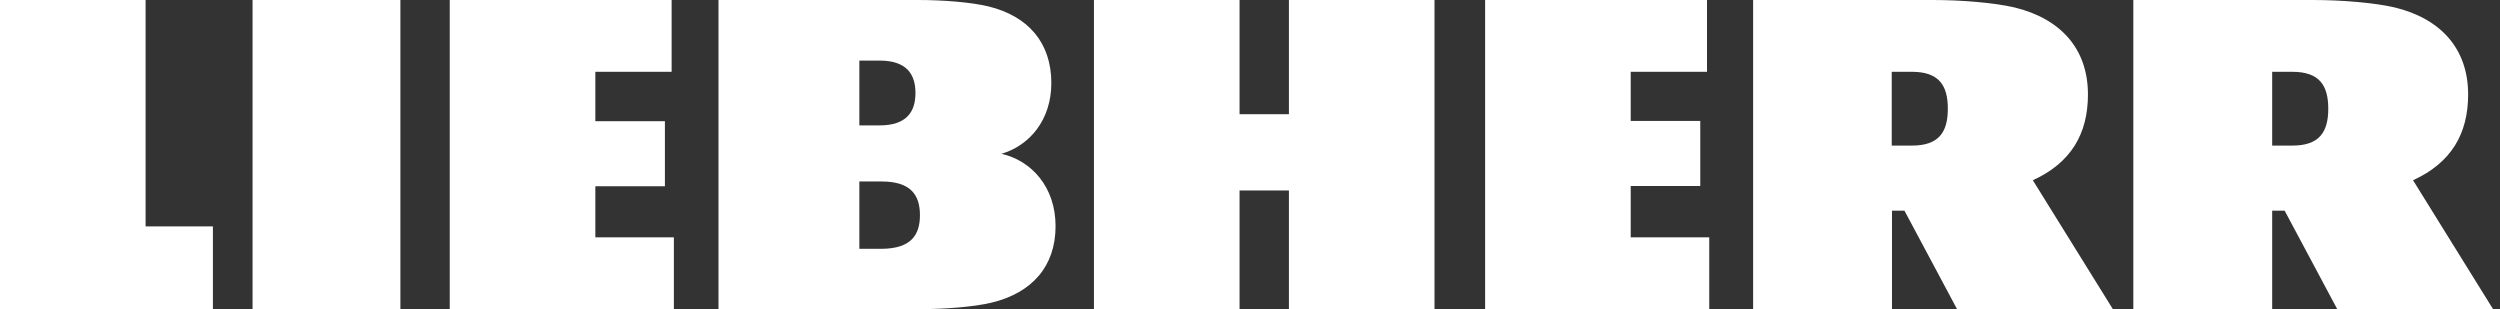 <svg width="186" height="23" viewBox="0 0 186 23" fill="none" xmlns="http://www.w3.org/2000/svg">
<rect x="0" y="0" width="186" height="23" fill="#333333" stroke="none"/>
<path d="M44.312 17.658H50.136V23H33.461V0H49.969V5.342H44.294V9.015H49.469V13.856H44.294V17.658H44.312ZM18.79 23H29.789V0H18.79V23ZM10.832 0H0V23H15.84V16.842H10.832V0ZM121.325 13.837H126.5V8.996H121.325V5.342H127.001V0H110.493V23H127.168V17.658H121.325V13.837ZM78.534 16.823C78.534 19.828 76.772 21.794 73.767 22.518C72.45 22.833 70.317 23 68.388 23H53.456V0H68.295C70.187 0 72.264 0.167 73.563 0.482C76.494 1.206 78.219 3.172 78.219 6.177C78.219 8.94 76.586 10.832 74.509 11.444C76.735 11.945 78.534 13.911 78.534 16.823ZM63.936 9.33H65.439C67.442 9.33 68.11 8.328 68.11 6.919C68.11 5.509 67.442 4.507 65.439 4.507H63.936V9.33ZM68.444 16.007C68.444 14.505 67.757 13.503 65.606 13.503H63.936V18.511H65.606C67.776 18.493 68.444 17.491 68.444 16.007ZM95.895 8.495H92.223V0H81.39V23H92.223V14.171H95.895V23H106.727V0H95.895V8.495ZM179.53 13.411C182.368 12.112 183.629 9.96 183.629 7.03C183.629 3.617 181.589 1.391 178.176 0.556C176.673 0.204 174.244 0 172.055 0H158.719V23H169.05V15.673H169.977L173.891 23H185.484L179.53 13.411ZM170.552 10.832H169.05V5.342H170.552C172.556 5.342 173.223 6.344 173.223 8.087C173.223 9.831 172.556 10.832 170.552 10.832ZM151.244 13.411C154.081 12.112 155.343 9.96 155.343 7.03C155.343 3.617 153.302 1.391 149.89 0.556C148.387 0.204 145.957 0 143.769 0H130.432V23H140.764V15.673H141.691L145.605 23H157.198L151.244 13.411ZM142.248 10.832H140.745V5.342H142.248C144.251 5.342 144.919 6.344 144.919 8.087C144.919 9.831 144.251 10.832 142.248 10.832Z" fill="white"/>
</svg>
